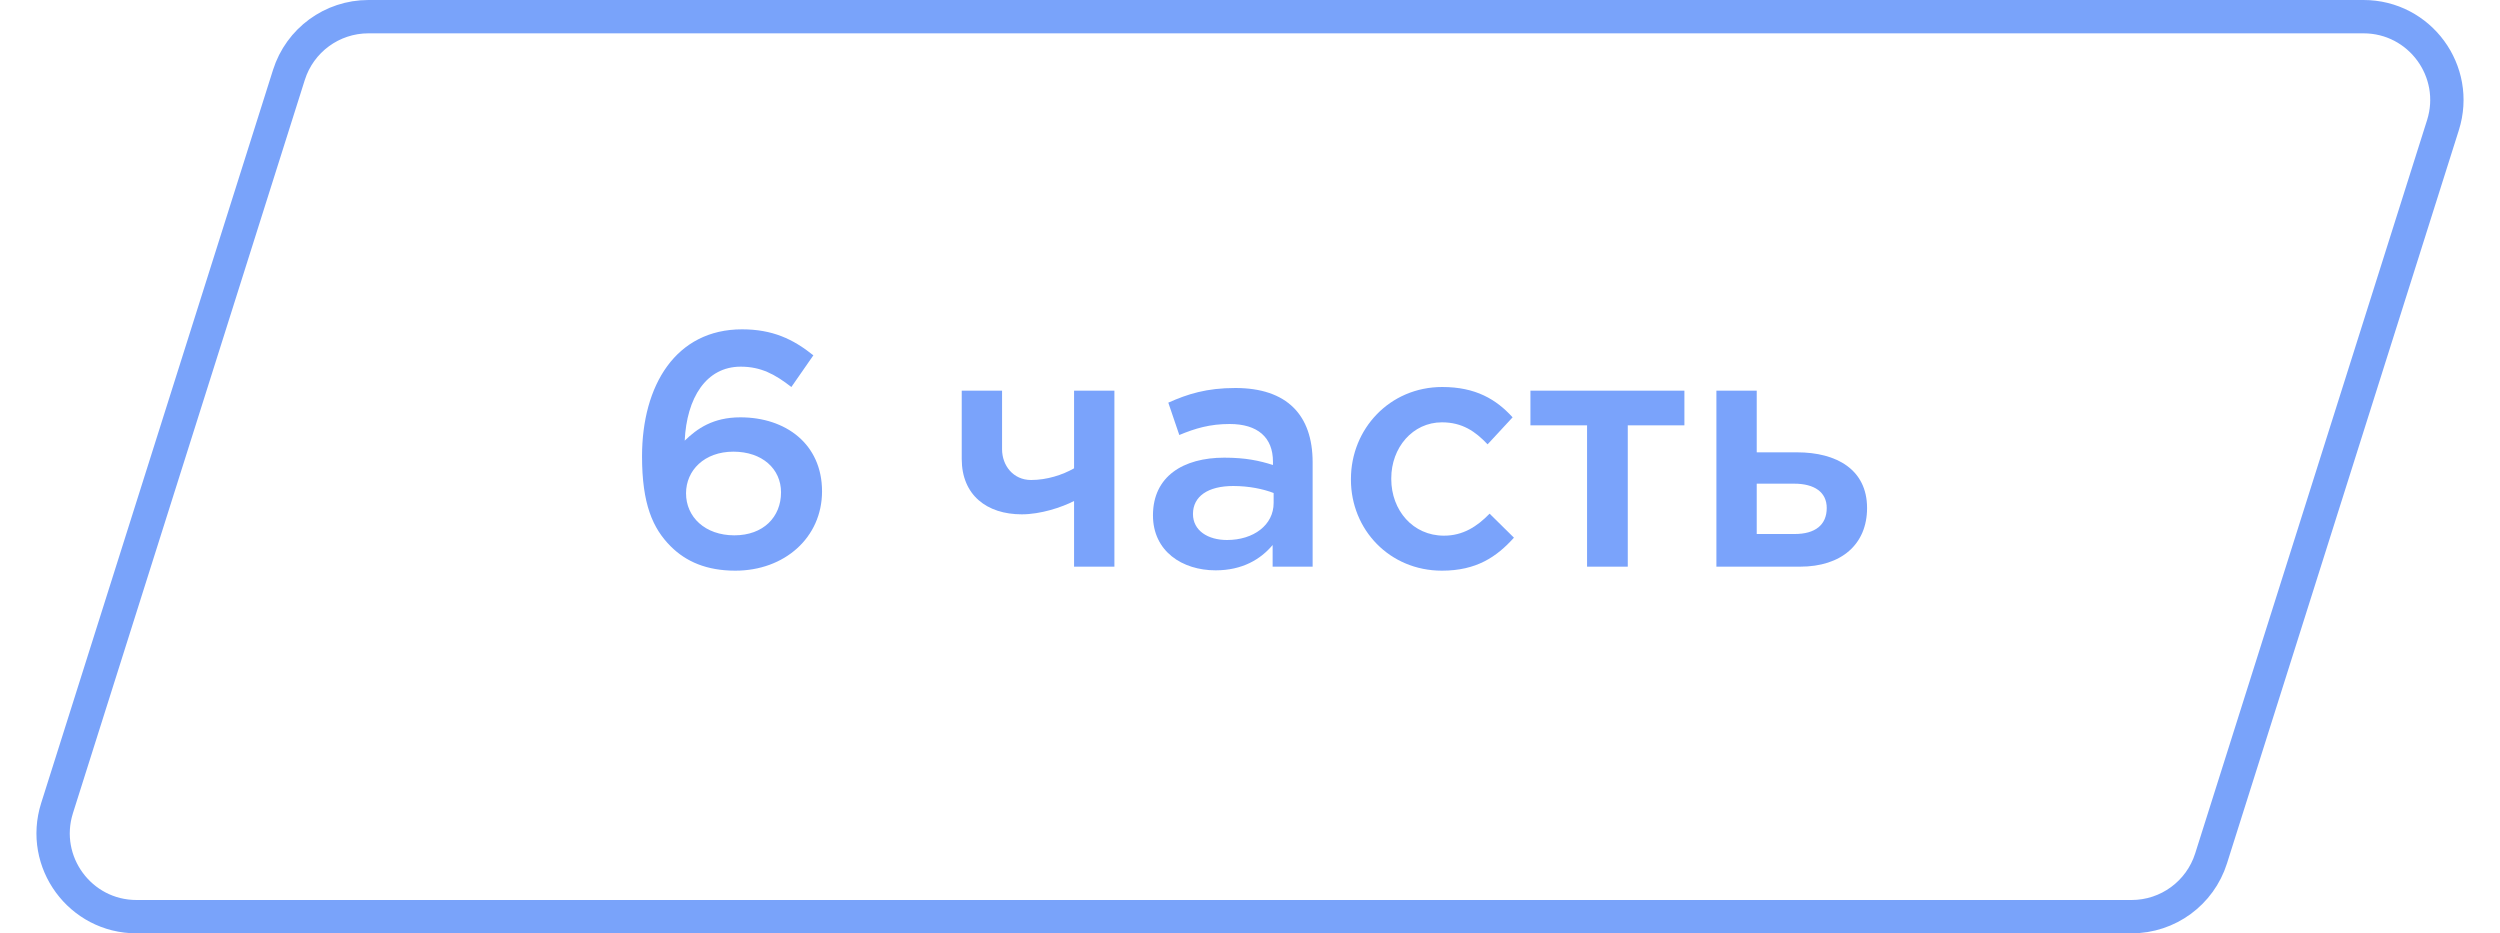<?xml version="1.0" encoding="UTF-8"?> <svg xmlns="http://www.w3.org/2000/svg" width="75" height="28" viewBox="0 0 75 28" fill="none"> <g opacity="0.7"> <path d="M22.061 17.12C23.531 17.12 24.661 16.13 24.661 14.74C24.661 13.32 23.571 12.52 22.211 12.52C21.391 12.52 20.911 12.86 20.541 13.22C20.601 11.94 21.181 11 22.221 11C22.831 11 23.251 11.23 23.741 11.61L24.401 10.66C23.791 10.17 23.171 9.88 22.261 9.88C20.281 9.88 19.261 11.55 19.261 13.69C19.261 15.12 19.581 15.85 20.121 16.39C20.581 16.85 21.201 17.12 22.061 17.12ZM22.031 16.06C21.151 16.06 20.581 15.51 20.581 14.8C20.581 14.11 21.131 13.55 22.001 13.55C22.871 13.55 23.431 14.07 23.431 14.77C23.431 15.51 22.901 16.06 22.031 16.06Z" fill="#417CF9"></path> <path d="M32.222 17H33.432V11.72H32.222V14.05C31.872 14.25 31.402 14.4 30.932 14.4C30.392 14.4 30.062 13.96 30.062 13.48V11.72H28.852V13.77C28.852 14.85 29.602 15.43 30.652 15.43C31.222 15.43 31.852 15.22 32.222 15.03V17Z" fill="#417CF9"></path> <path d="M39.379 17V13.87C39.379 12.46 38.619 11.64 37.059 11.64C36.199 11.64 35.629 11.82 35.049 12.08L35.379 13.05C35.859 12.85 36.299 12.72 36.889 12.72C37.729 12.72 38.189 13.12 38.189 13.85V13.95C37.779 13.82 37.369 13.73 36.729 13.73C35.499 13.73 34.589 14.29 34.589 15.46C34.589 16.54 35.469 17.11 36.469 17.11C37.269 17.11 37.819 16.78 38.179 16.35V17H39.379ZM38.209 15.09C38.209 15.75 37.609 16.2 36.809 16.2C36.239 16.2 35.789 15.92 35.789 15.42C35.789 14.89 36.239 14.58 36.999 14.58C37.469 14.58 37.899 14.67 38.209 14.79V15.09Z" fill="#417CF9"></path> <path d="M43.258 17.12C44.288 17.12 44.898 16.71 45.418 16.13L44.688 15.41C44.308 15.8 43.888 16.07 43.318 16.07C42.388 16.07 41.738 15.31 41.738 14.37V14.35C41.738 13.43 42.378 12.67 43.258 12.67C43.868 12.67 44.258 12.94 44.628 13.33L45.378 12.52C44.888 11.98 44.268 11.61 43.268 11.61C41.688 11.61 40.528 12.87 40.528 14.37V14.39C40.528 15.89 41.688 17.12 43.258 17.12Z" fill="#417CF9"></path> <path d="M47.612 17H48.833V12.76H50.532V11.72H45.913V12.76H47.612V17Z" fill="#417CF9"></path> <path d="M51.492 17H54.002C55.242 17 56.012 16.33 56.012 15.24C56.012 14.09 55.102 13.57 53.912 13.57H52.702V11.72H51.492V17ZM52.702 16.02V14.51H53.822C54.442 14.51 54.802 14.77 54.802 15.24C54.802 15.75 54.452 16.02 53.842 16.02H52.702Z" fill="#417CF9"></path> </g> <path d="M8.668 2.246C8.997 1.207 9.961 0.5 11.052 0.5H70.905C72.595 0.5 73.798 2.142 73.289 3.754L66.332 25.754C66.003 26.793 65.039 27.5 63.948 27.5H4.095C2.405 27.5 1.202 25.858 1.711 24.246L8.668 2.246Z" stroke="#417CF9" stroke-opacity="0.7"></path> </svg> 